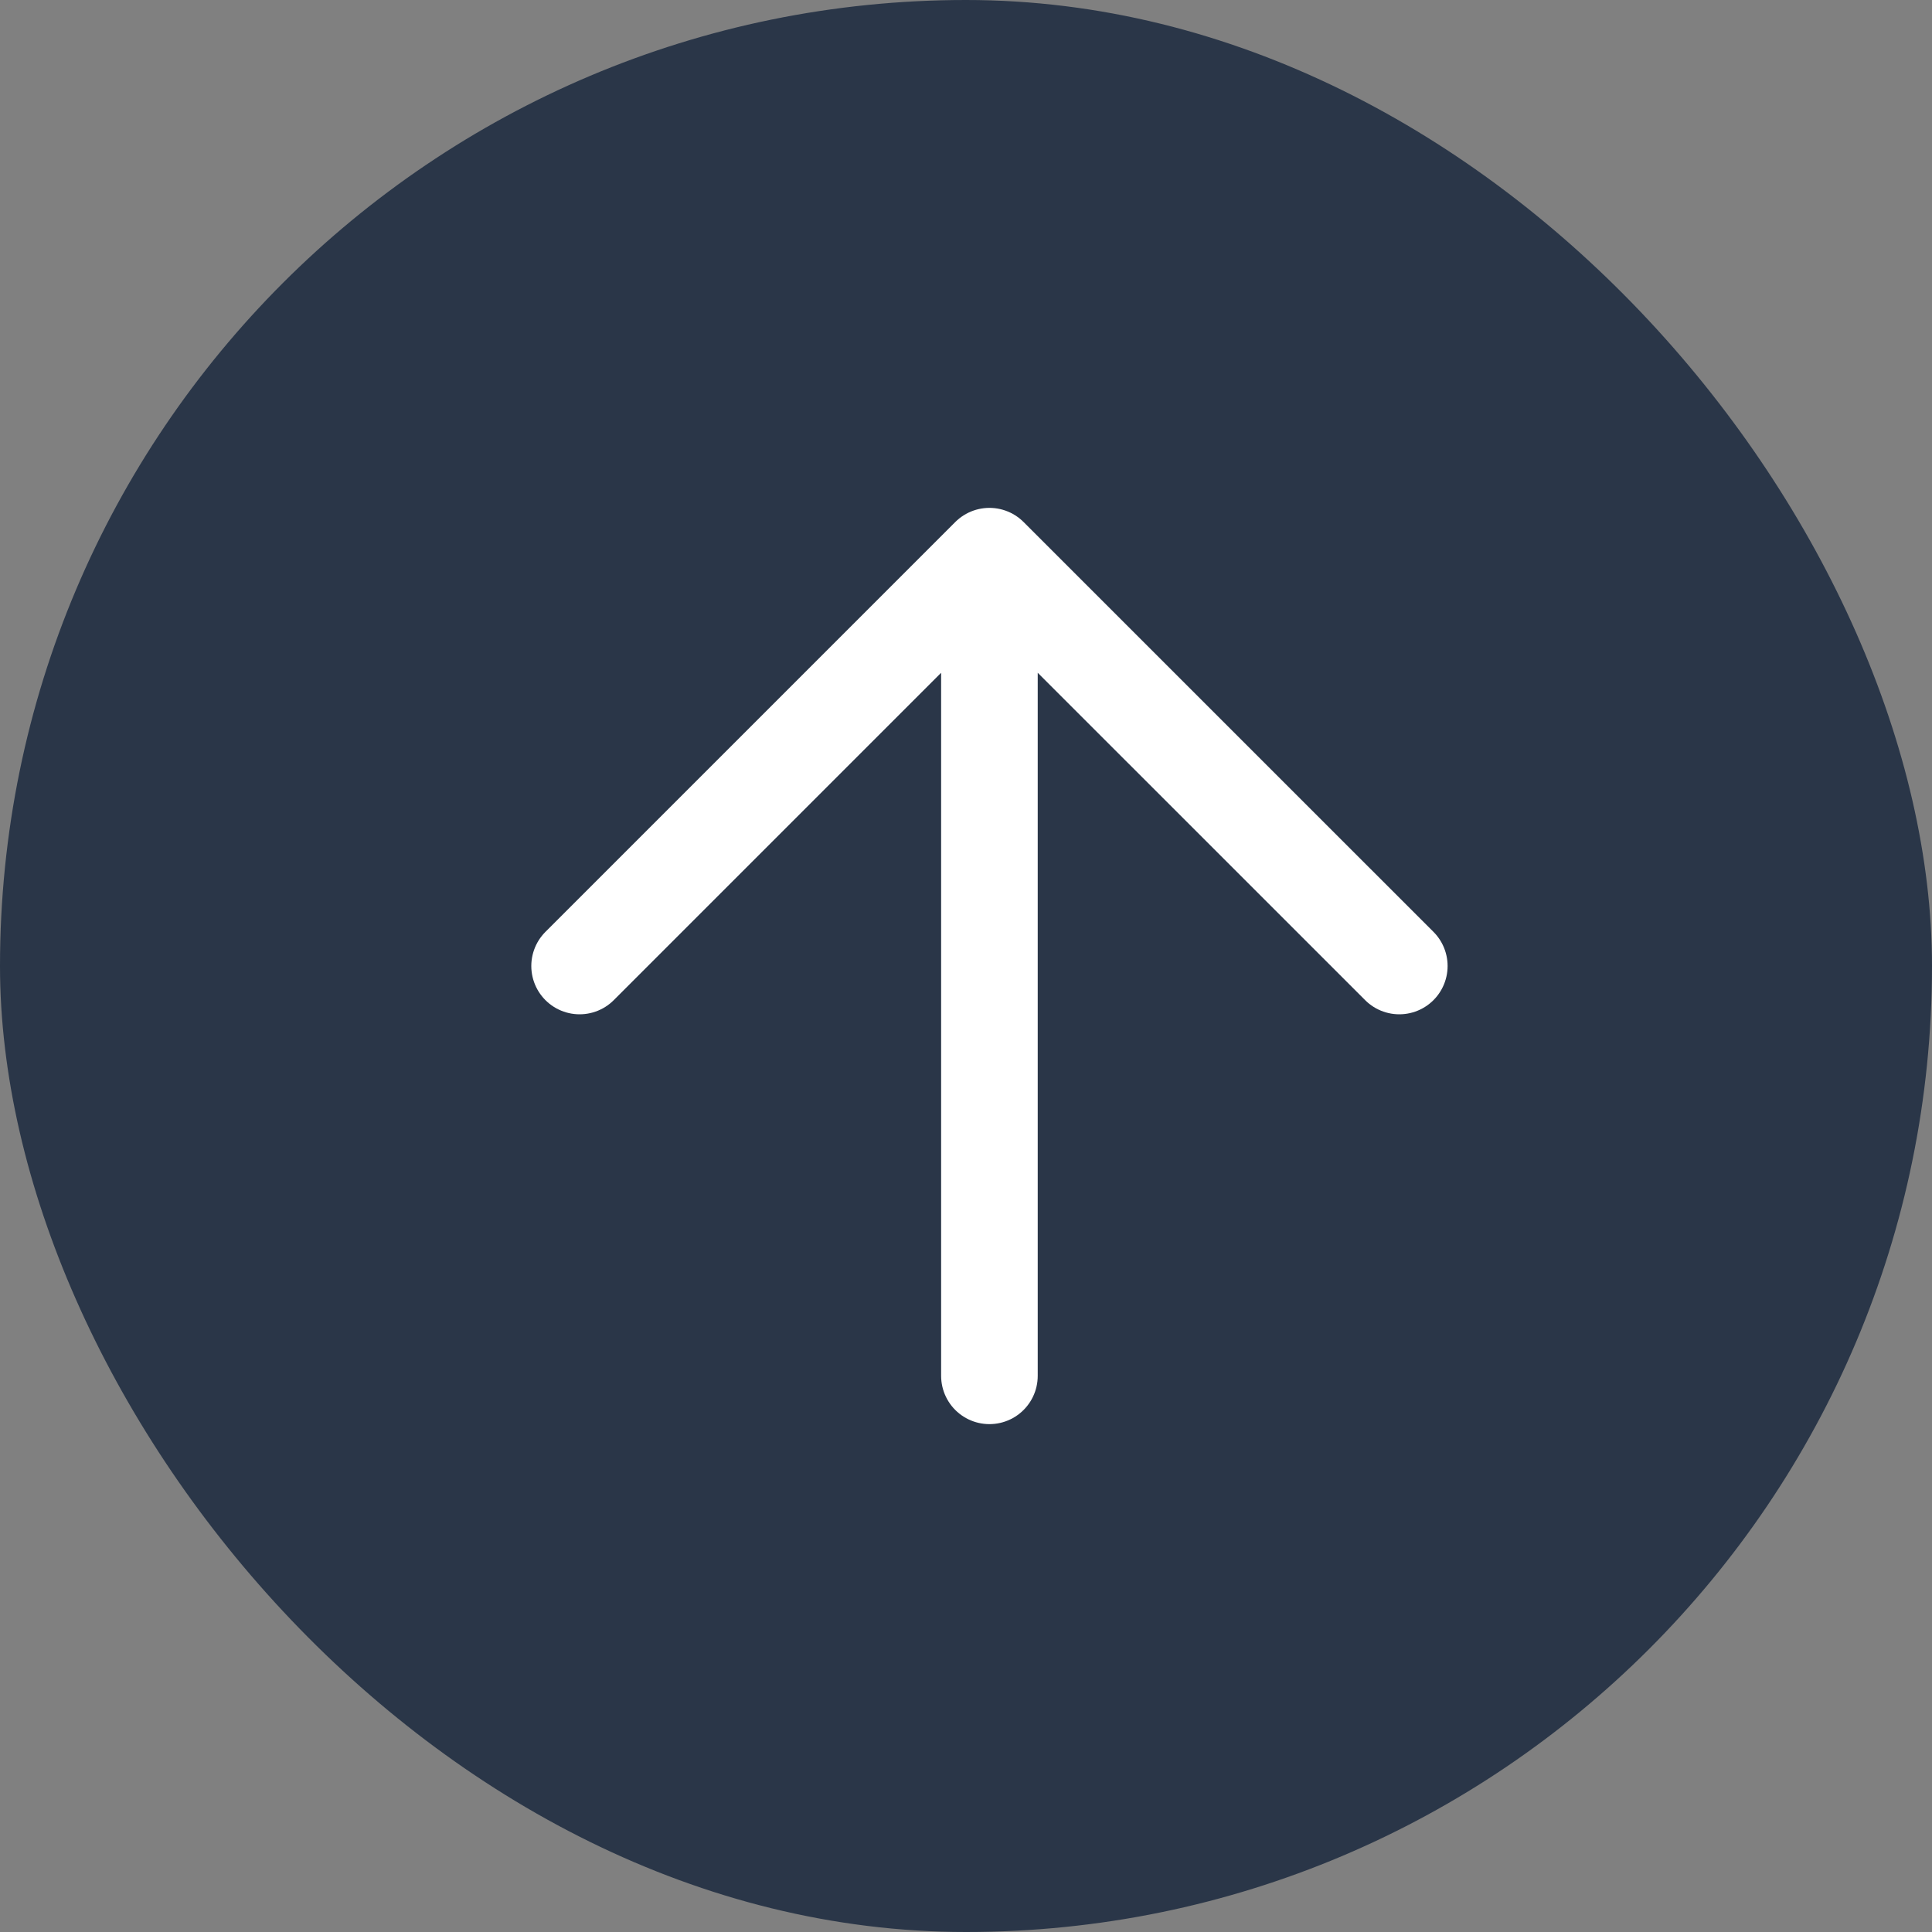 <svg width="40" height="40" viewBox="0 0 40 40" fill="none" xmlns="http://www.w3.org/2000/svg">
<rect x="0" y="0" width="40" height="40" fill="#808080" stroke="none"/>
<rect width="40" height="40" rx="20" fill="#2A3648"/>
<path d="M12 20L20.485 11.515M20.485 11.515V28.485M20.485 11.515L28.971 20" stroke="white" stroke-width="2" stroke-linecap="round"/>
</svg>

